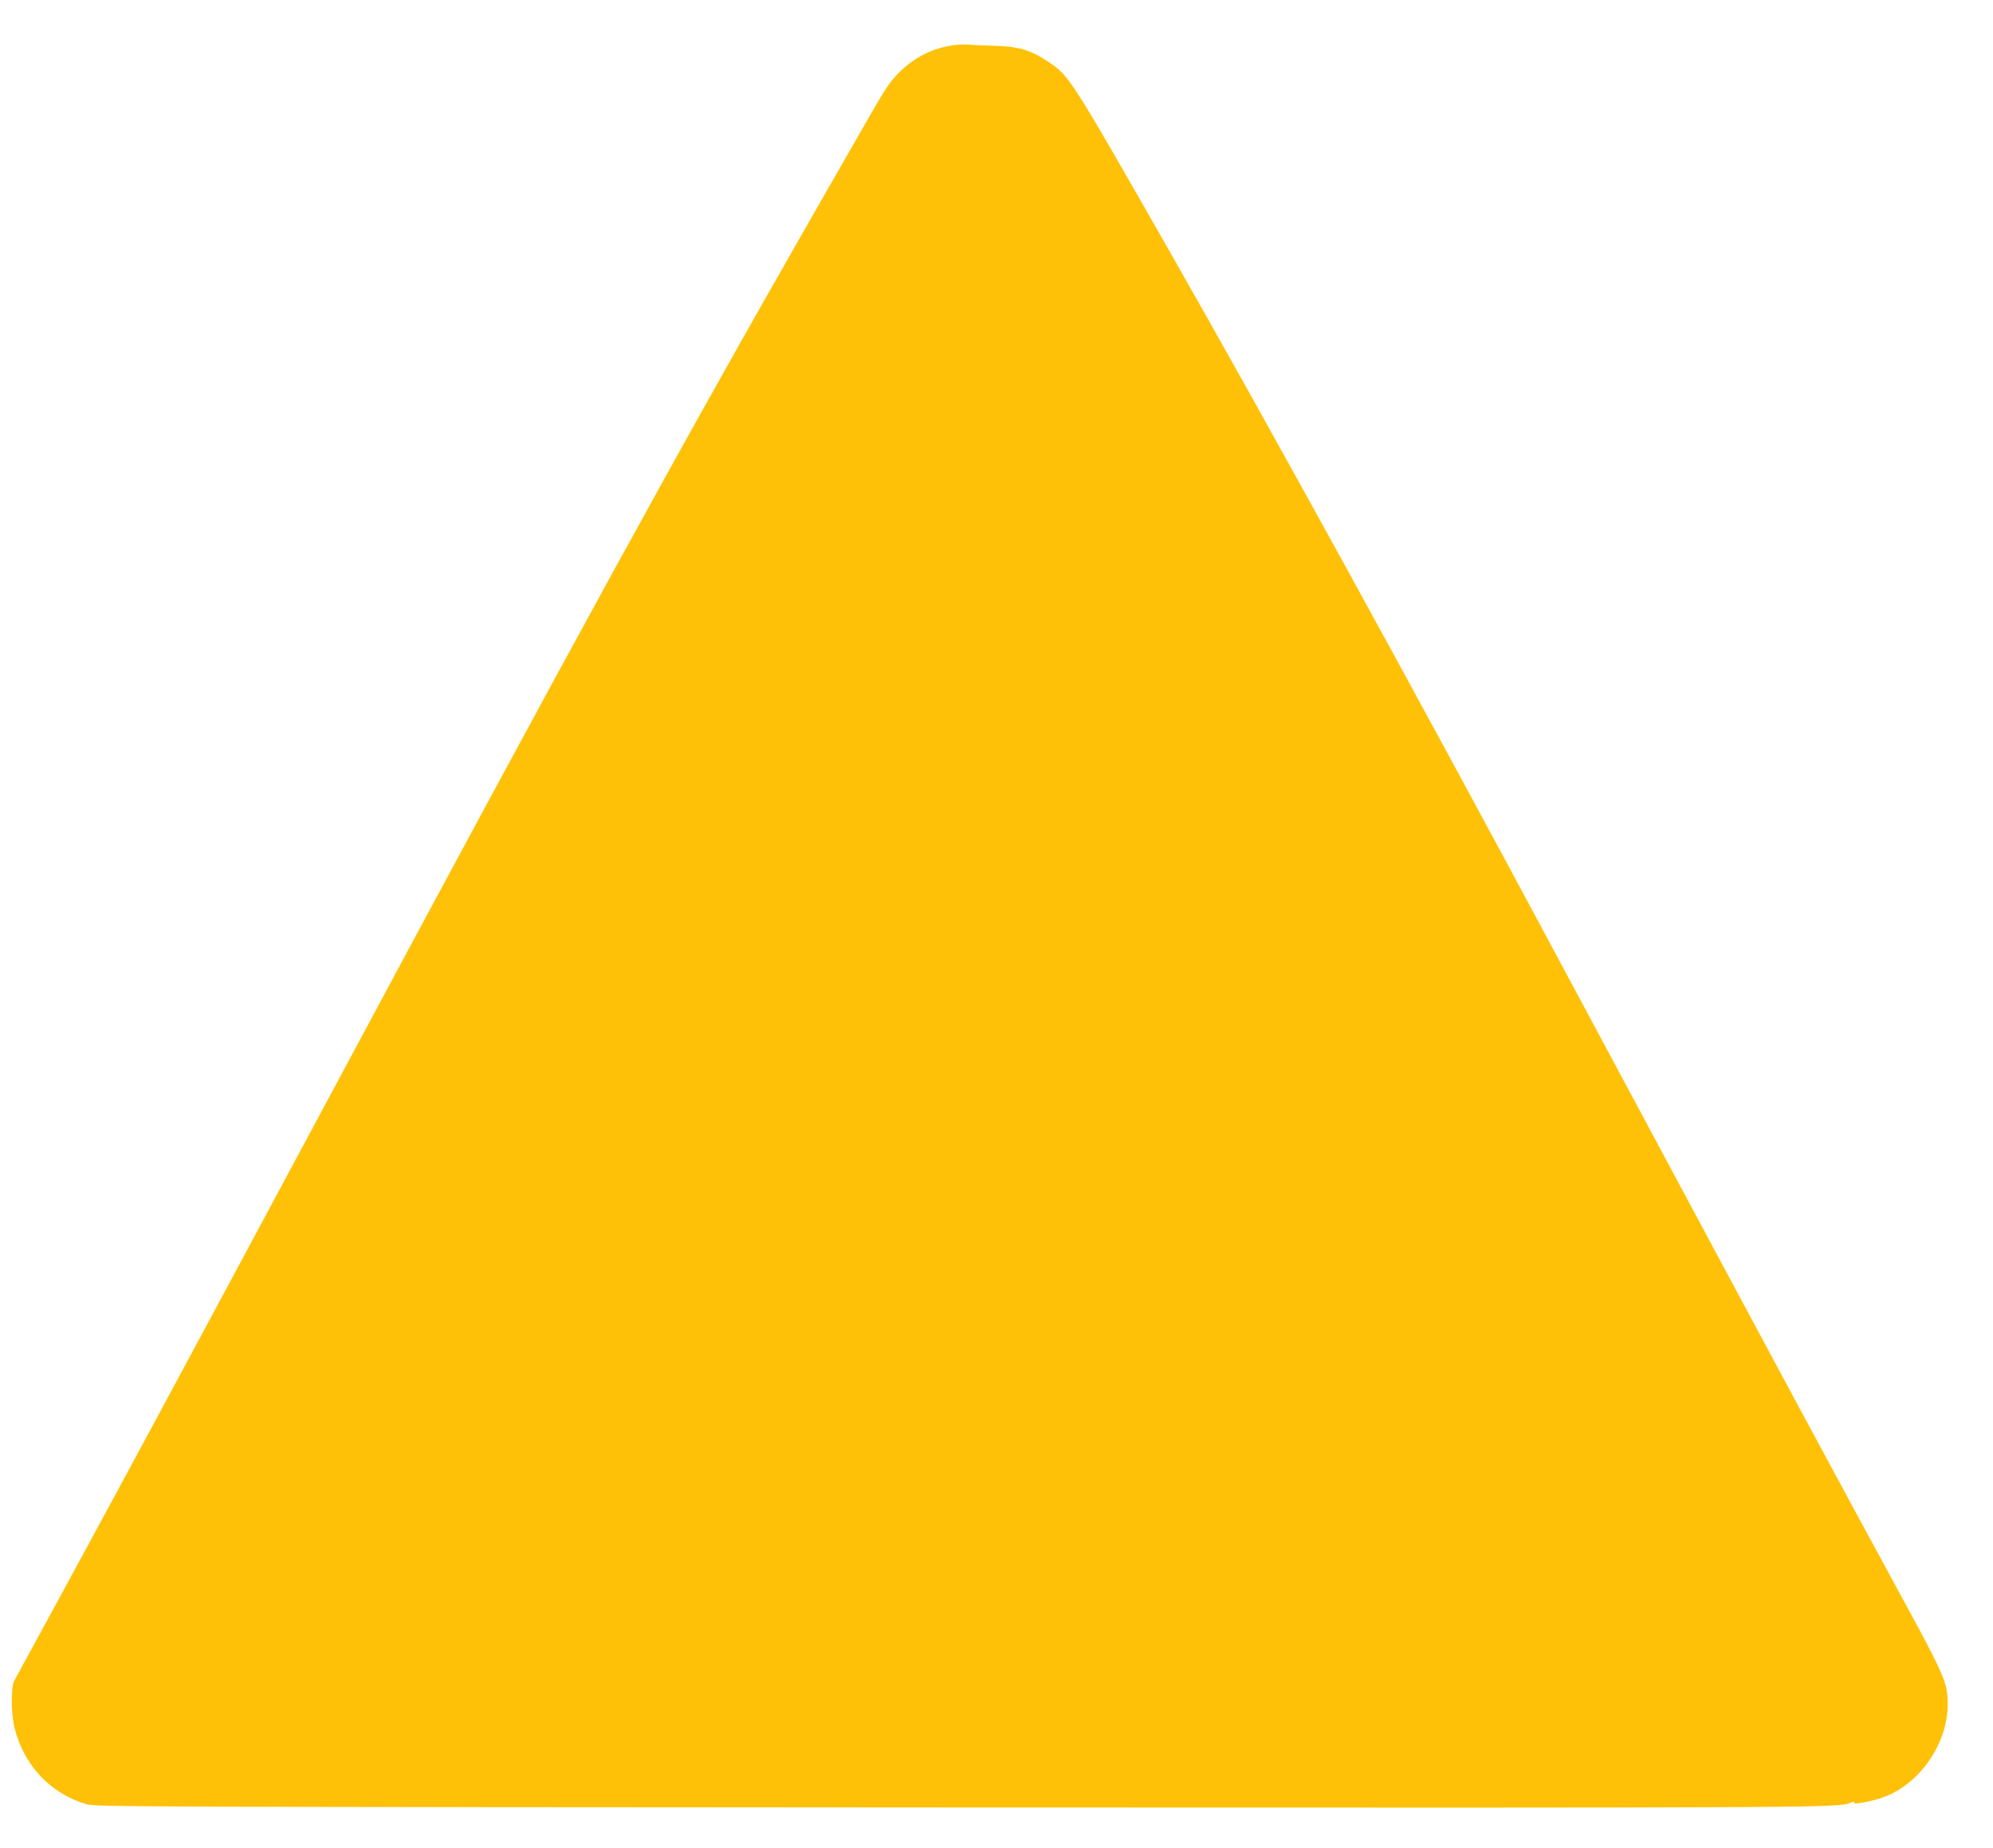 <?xml version="1.0" standalone="no"?>
<!DOCTYPE svg PUBLIC "-//W3C//DTD SVG 20010904//EN"
 "http://www.w3.org/TR/2001/REC-SVG-20010904/DTD/svg10.dtd">
<svg version="1.0" xmlns="http://www.w3.org/2000/svg"
 width="1280pt" height="1187pt" viewBox="0 0 1280 1187"
 preserveAspectRatio="xMidYMid meet">
<g transform="translate(0,1187) scale(0.1,-0.1)"
fill="#ffc107" stroke="none">
<path d="M6125 11580 c-135 -19 -252 -77 -350 -175 -60 -60 -90 -105 -204
-305 -74 -129 -229 -399 -344 -600 -840 -1466 -1562 -2783 -3099 -5650 -933
-1739 -1341 -2497 -1713 -3180 -169 -311 -315 -578 -324 -595 -22 -41 -20
-217 3 -305 63 -242 229 -417 461 -487 57 -17 306 -18 5615 -21 5770 -2 5630
-3 5724 34 12 5 17 4 13 -3 -8 -13 79 1 163 26 286 88 489 425 429 713 -15 71
-71 188 -227 474 -531 977 -708 1305 -1927 3579 -103 193 -255 476 -338 630
-919 1715 -1834 3381 -2492 4535 -644 1129 -647 1133 -785 1225 -113 75 -190
97 -345 101 -71 2 -146 5 -165 8 -19 2 -62 0 -95 -4z"/>
</g>
</svg>
